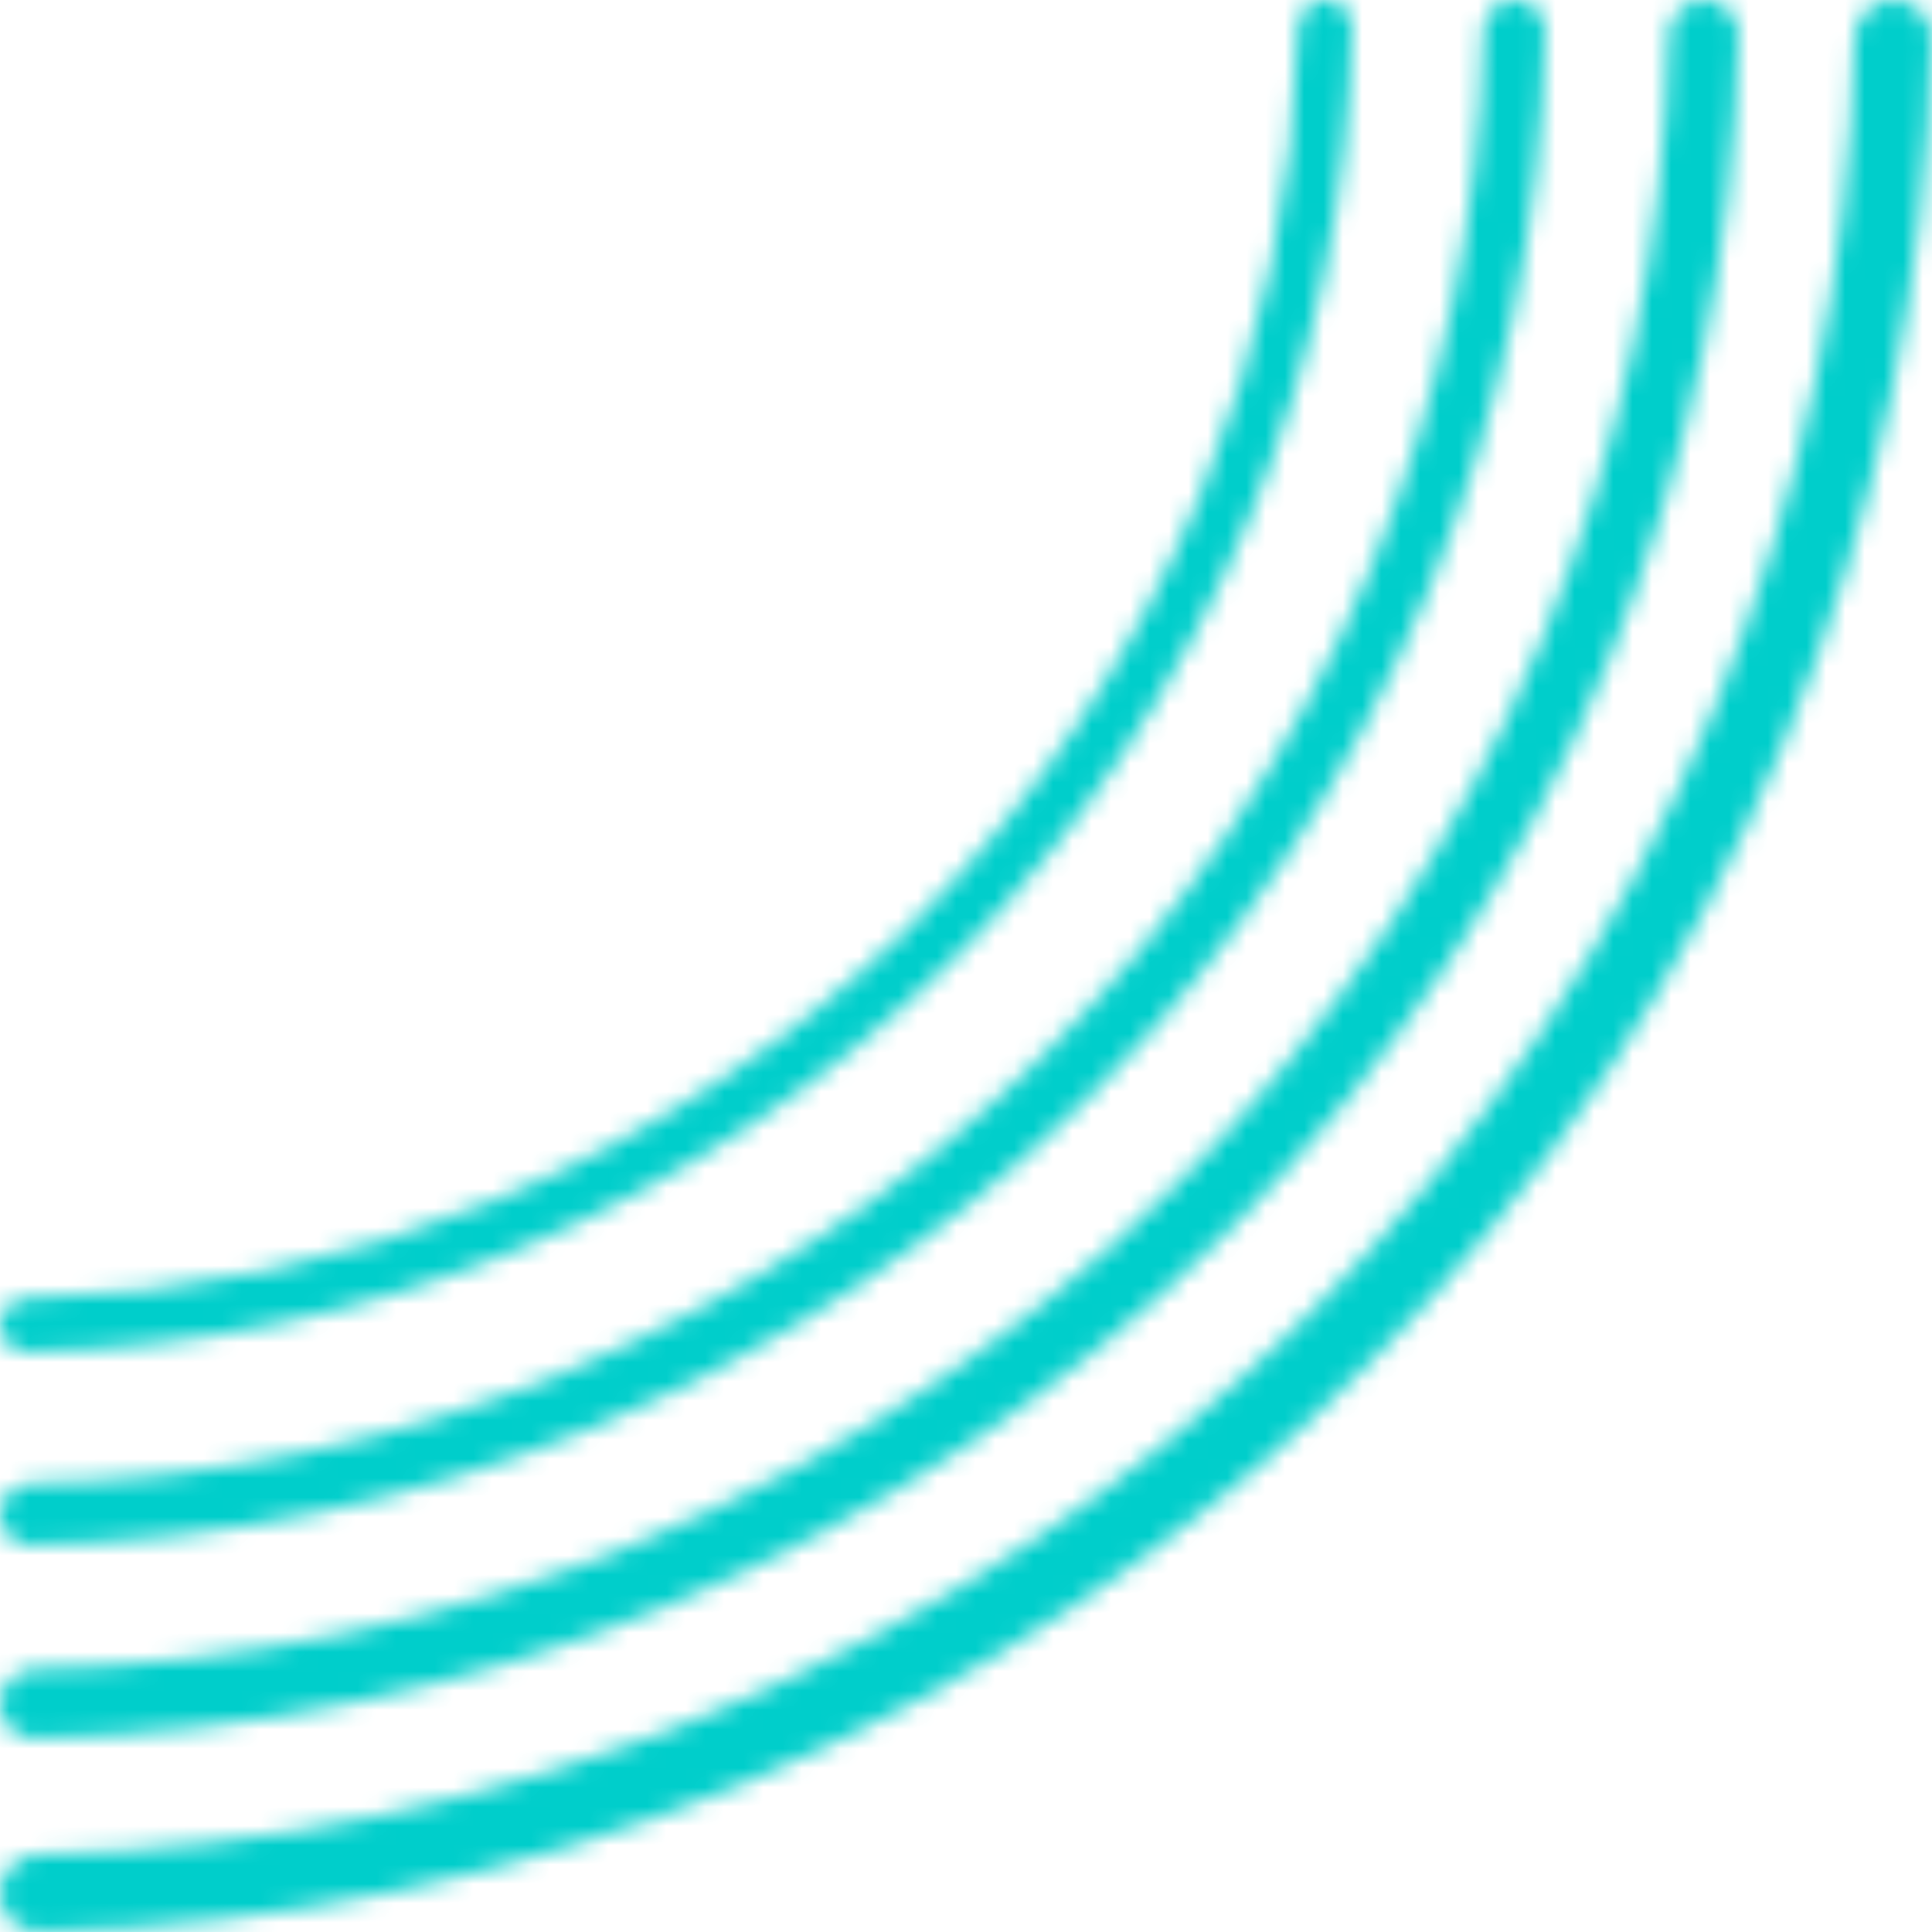 <svg xmlns="http://www.w3.org/2000/svg" width="100" height="100" viewBox="0 0 100 100" fill="none"><g clip-path="url(#clip0_104_21)"><mask id="path-1-inside-1_104_21" fill="white"><path d="M-8.65485e-06 98C-8.70314e-06 99.105 0.896 100.002 2 99.98C14.451 99.731 26.752 97.158 38.268 92.388C50.401 87.362 61.425 79.996 70.711 70.711C79.996 61.425 87.362 50.401 92.388 38.268C97.158 26.752 99.731 14.451 99.98 2C100.002 0.896 99.105 -7.66854e-06 98 -7.71682e-06C96.895 -7.7651e-06 96.002 0.896 95.979 2C95.731 13.925 93.262 25.707 88.692 36.738C83.868 48.385 76.797 58.968 67.882 67.882C58.968 76.797 48.385 83.868 36.738 88.692C25.707 93.262 13.925 95.731 2 95.979C0.896 96.002 -8.60657e-06 96.895 -8.65485e-06 98Z"></path></mask><path d="M-8.65485e-06 98C-8.70314e-06 99.105 0.896 100.002 2 99.98C14.451 99.731 26.752 97.158 38.268 92.388C50.401 87.362 61.425 79.996 70.711 70.711C79.996 61.425 87.362 50.401 92.388 38.268C97.158 26.752 99.731 14.451 99.98 2C100.002 0.896 99.105 -7.66854e-06 98 -7.71682e-06C96.895 -7.7651e-06 96.002 0.896 95.979 2C95.731 13.925 93.262 25.707 88.692 36.738C83.868 48.385 76.797 58.968 67.882 67.882C58.968 76.797 48.385 83.868 36.738 88.692C25.707 93.262 13.925 95.731 2 95.979C0.896 96.002 -8.60657e-06 96.895 -8.65485e-06 98Z" stroke="#00CECB" stroke-width="20" mask="url(#path-1-inside-1_104_21)"></path><mask id="path-2-inside-2_104_21" fill="white"><path d="M-7.78937e-06 88.2C-7.83282e-06 89.194 0.806 90.002 1.8 89.982C13.006 89.758 24.077 87.442 34.441 83.149C45.361 78.626 55.282 71.997 63.64 63.64C71.997 55.282 78.626 45.361 83.149 34.441C87.442 24.077 89.758 13.006 89.982 1.8C90.002 0.806 89.194 -7.66462e-06 88.2 -7.70808e-06C87.206 -1.22134e-07 86.402 0.806 86.381 1.8C86.158 12.533 83.936 23.136 79.823 33.064C75.481 43.546 69.117 53.071 61.094 61.094C53.071 69.117 43.546 75.481 33.064 79.823C23.136 83.936 12.533 86.158 1.8 86.381C0.806 86.402 -7.74592e-06 87.206 -7.78937e-06 88.2Z"></path></mask><path d="M-7.78937e-06 88.2C-7.83282e-06 89.194 0.806 90.002 1.8 89.982C13.006 89.758 24.077 87.442 34.441 83.149C45.361 78.626 55.282 71.997 63.64 63.64C71.997 55.282 78.626 45.361 83.149 34.441C87.442 24.077 89.758 13.006 89.982 1.8C90.002 0.806 89.194 -7.66462e-06 88.2 -7.70808e-06C87.206 -1.22134e-07 86.402 0.806 86.381 1.8C86.158 12.533 83.936 23.136 79.823 33.064C75.481 43.546 69.117 53.071 61.094 61.094C53.071 69.117 43.546 75.481 33.064 79.823C23.136 83.936 12.533 86.158 1.8 86.381C0.806 86.402 -7.74592e-06 87.206 -7.78937e-06 88.2Z" stroke="#00CECB" stroke-width="20" mask="url(#path-2-inside-2_104_21)"></path><mask id="path-3-inside-3_104_21" fill="white"><path d="M-6.92388e-06 78.4C-6.96251e-06 79.284 0.716 80.002 1.6 79.984C11.561 79.785 21.402 77.727 30.615 73.91C40.321 69.89 49.14 63.997 56.569 56.569C63.997 49.14 69.89 40.321 73.91 30.615C77.727 21.402 79.785 11.561 79.984 1.6C80.002 0.716 79.284 -3.13125e-08 78.4 -6.99383e-08C77.516 -1.08564e-07 76.802 0.716 76.783 1.6C76.585 11.14 74.609 20.565 70.954 29.39C67.094 38.708 61.437 47.174 54.306 54.306C47.174 61.437 38.708 67.094 29.39 70.954C20.565 74.609 11.14 76.585 1.6 76.783C0.716 76.802 -6.88526e-06 77.516 -6.92388e-06 78.4Z"></path></mask><path d="M-6.92388e-06 78.4C-6.96251e-06 79.284 0.716 80.002 1.6 79.984C11.561 79.785 21.402 77.727 30.615 73.91C40.321 69.89 49.14 63.997 56.569 56.569C63.997 49.14 69.89 40.321 73.91 30.615C77.727 21.402 79.785 11.561 79.984 1.6C80.002 0.716 79.284 -3.13125e-08 78.4 -6.99383e-08C77.516 -1.08564e-07 76.802 0.716 76.783 1.6C76.585 11.14 74.609 20.565 70.954 29.39C67.094 38.708 61.437 47.174 54.306 54.306C47.174 61.437 38.708 67.094 29.39 70.954C20.565 74.609 11.14 76.585 1.6 76.783C0.716 76.802 -6.88526e-06 77.516 -6.92388e-06 78.4Z" stroke="#00CECB" stroke-width="20" mask="url(#path-3-inside-3_104_21)"></path><mask id="path-4-inside-4_104_21" fill="white"><path d="M-6.0584e-06 68.6C-6.0922e-06 69.373 0.627 70.001 1.4 69.986C10.116 69.812 18.726 68.011 26.788 64.672C35.281 61.154 42.997 55.998 49.498 49.498C55.998 42.997 61.154 35.281 64.672 26.788C68.011 18.726 69.812 10.116 69.986 1.4C70.001 0.627 69.373 -2.73984e-08 68.6 -6.1196e-08C67.827 -9.49936e-08 67.201 0.627 67.185 1.4C67.011 9.748 65.283 17.995 62.085 25.716C58.708 33.869 53.758 41.278 47.518 47.518C41.278 53.758 33.869 58.708 25.716 62.085C17.995 65.283 9.748 67.011 1.4 67.185C0.627 67.201 -6.0246e-06 67.827 -6.0584e-06 68.6Z"></path></mask><path d="M-6.0584e-06 68.6C-6.0922e-06 69.373 0.627 70.001 1.4 69.986C10.116 69.812 18.726 68.011 26.788 64.672C35.281 61.154 42.997 55.998 49.498 49.498C55.998 42.997 61.154 35.281 64.672 26.788C68.011 18.726 69.812 10.116 69.986 1.4C70.001 0.627 69.373 -2.73984e-08 68.6 -6.1196e-08C67.827 -9.49936e-08 67.201 0.627 67.185 1.4C67.011 9.748 65.283 17.995 62.085 25.716C58.708 33.869 53.758 41.278 47.518 47.518C41.278 53.758 33.869 58.708 25.716 62.085C17.995 65.283 9.748 67.011 1.4 67.185C0.627 67.201 -6.0246e-06 67.827 -6.0584e-06 68.6Z" stroke="#00CECB" stroke-width="20" mask="url(#path-4-inside-4_104_21)"></path></g><defs><clipPath id="clip0_104_21"><rect width="100" height="100" fill="white"></rect></clipPath></defs></svg>